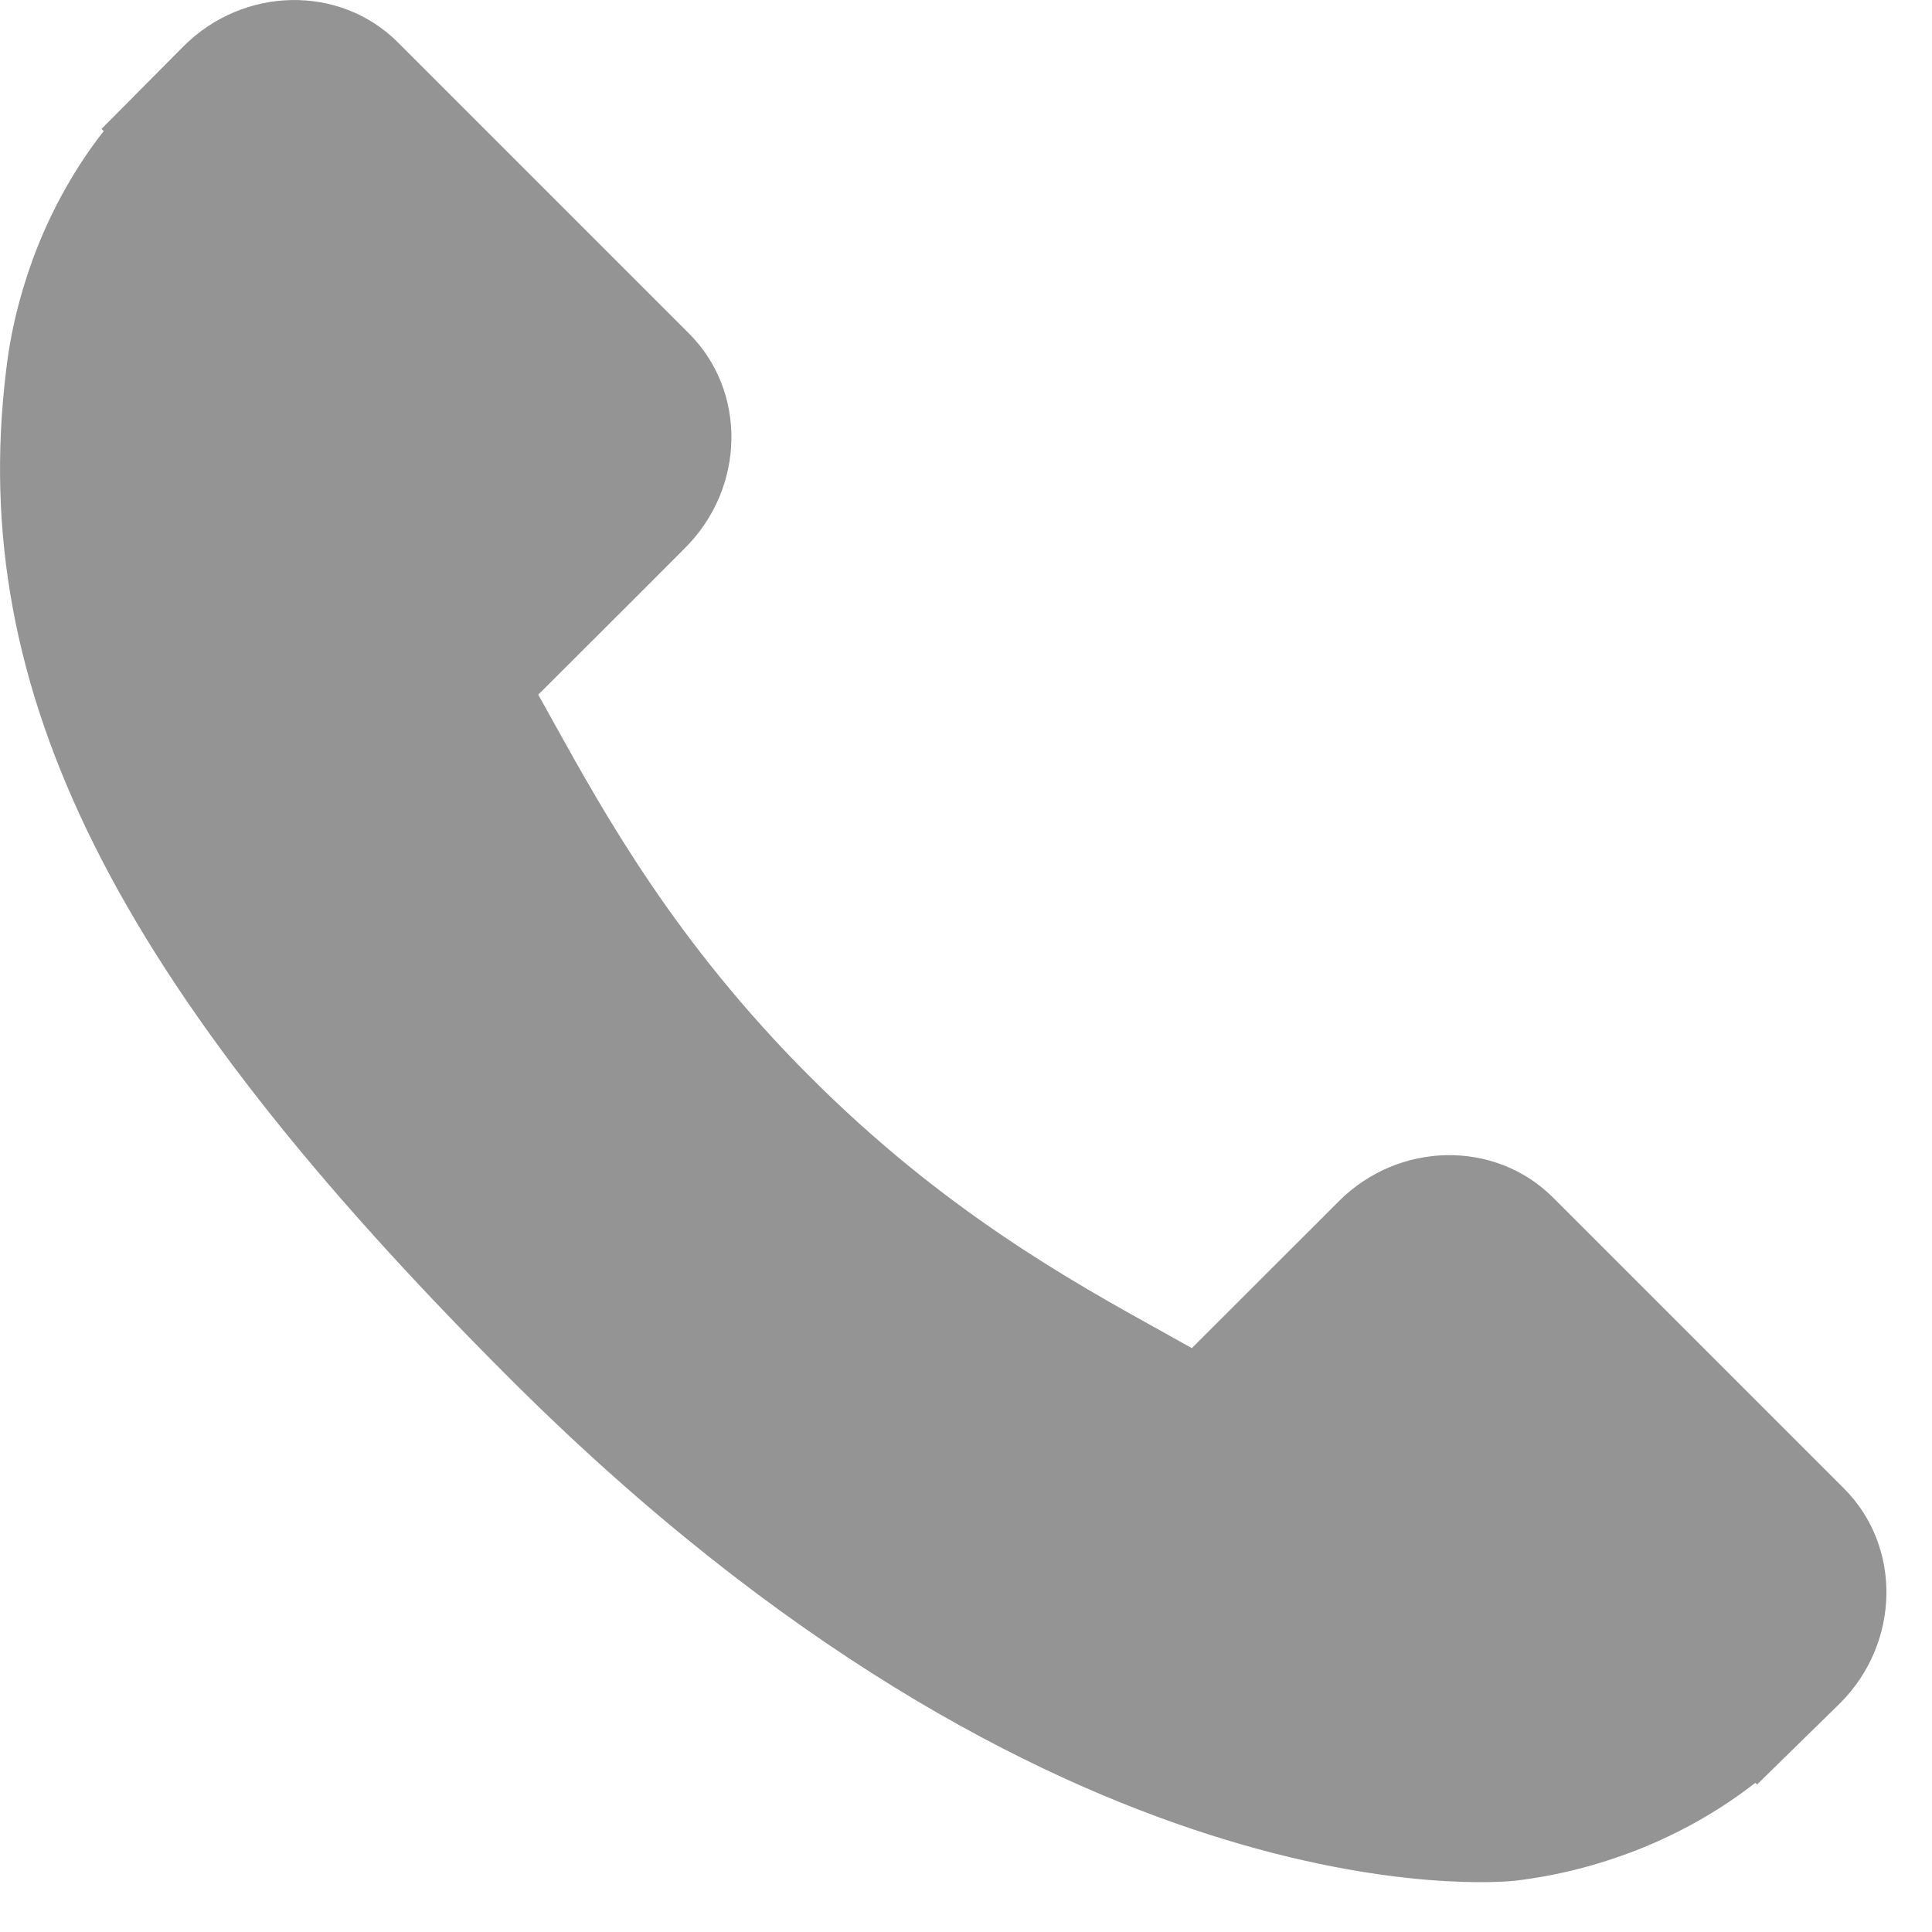 <?xml version="1.0" encoding="UTF-8" standalone="no"?> <svg xmlns="http://www.w3.org/2000/svg" xmlns:xlink="http://www.w3.org/1999/xlink" xmlns:serif="http://www.serif.com/" width="100%" height="100%" viewBox="0 0 19 19" xml:space="preserve" style="fill-rule:evenodd;clip-rule:evenodd;stroke-linejoin:round;stroke-miterlimit:1.414;"> <path d="M18.136,14.64l-2.865,-2.865c-0.571,-0.568 -1.516,-0.551 -2.106,0.04l-1.444,1.443c-0.091,-0.05 -0.185,-0.103 -0.285,-0.159c-0.911,-0.505 -2.159,-1.197 -3.471,-2.511c-1.317,-1.316 -2.01,-2.566 -2.517,-3.478c-0.053,-0.096 -0.104,-0.19 -0.155,-0.278l0.969,-0.967l0.476,-0.477c0.592,-0.592 0.608,-1.537 0.039,-2.107l-2.865,-2.865c-0.57,-0.569 -1.515,-0.552 -2.107,0.039l-0.807,0.813l0.022,0.021c-0.271,0.346 -0.497,0.744 -0.665,1.174c-0.156,0.409 -0.252,0.799 -0.296,1.19c-0.379,3.137 1.054,6.003 4.944,9.893c5.376,5.376 9.709,4.969 9.896,4.95c0.407,-0.049 0.797,-0.146 1.194,-0.3c0.426,-0.167 0.824,-0.393 1.169,-0.663l0.018,0.016l0.818,-0.801c0.59,-0.592 0.607,-1.537 0.038,-2.108Z" style="fill:#949494;fill-rule:nonzero;"></path> </svg> 
